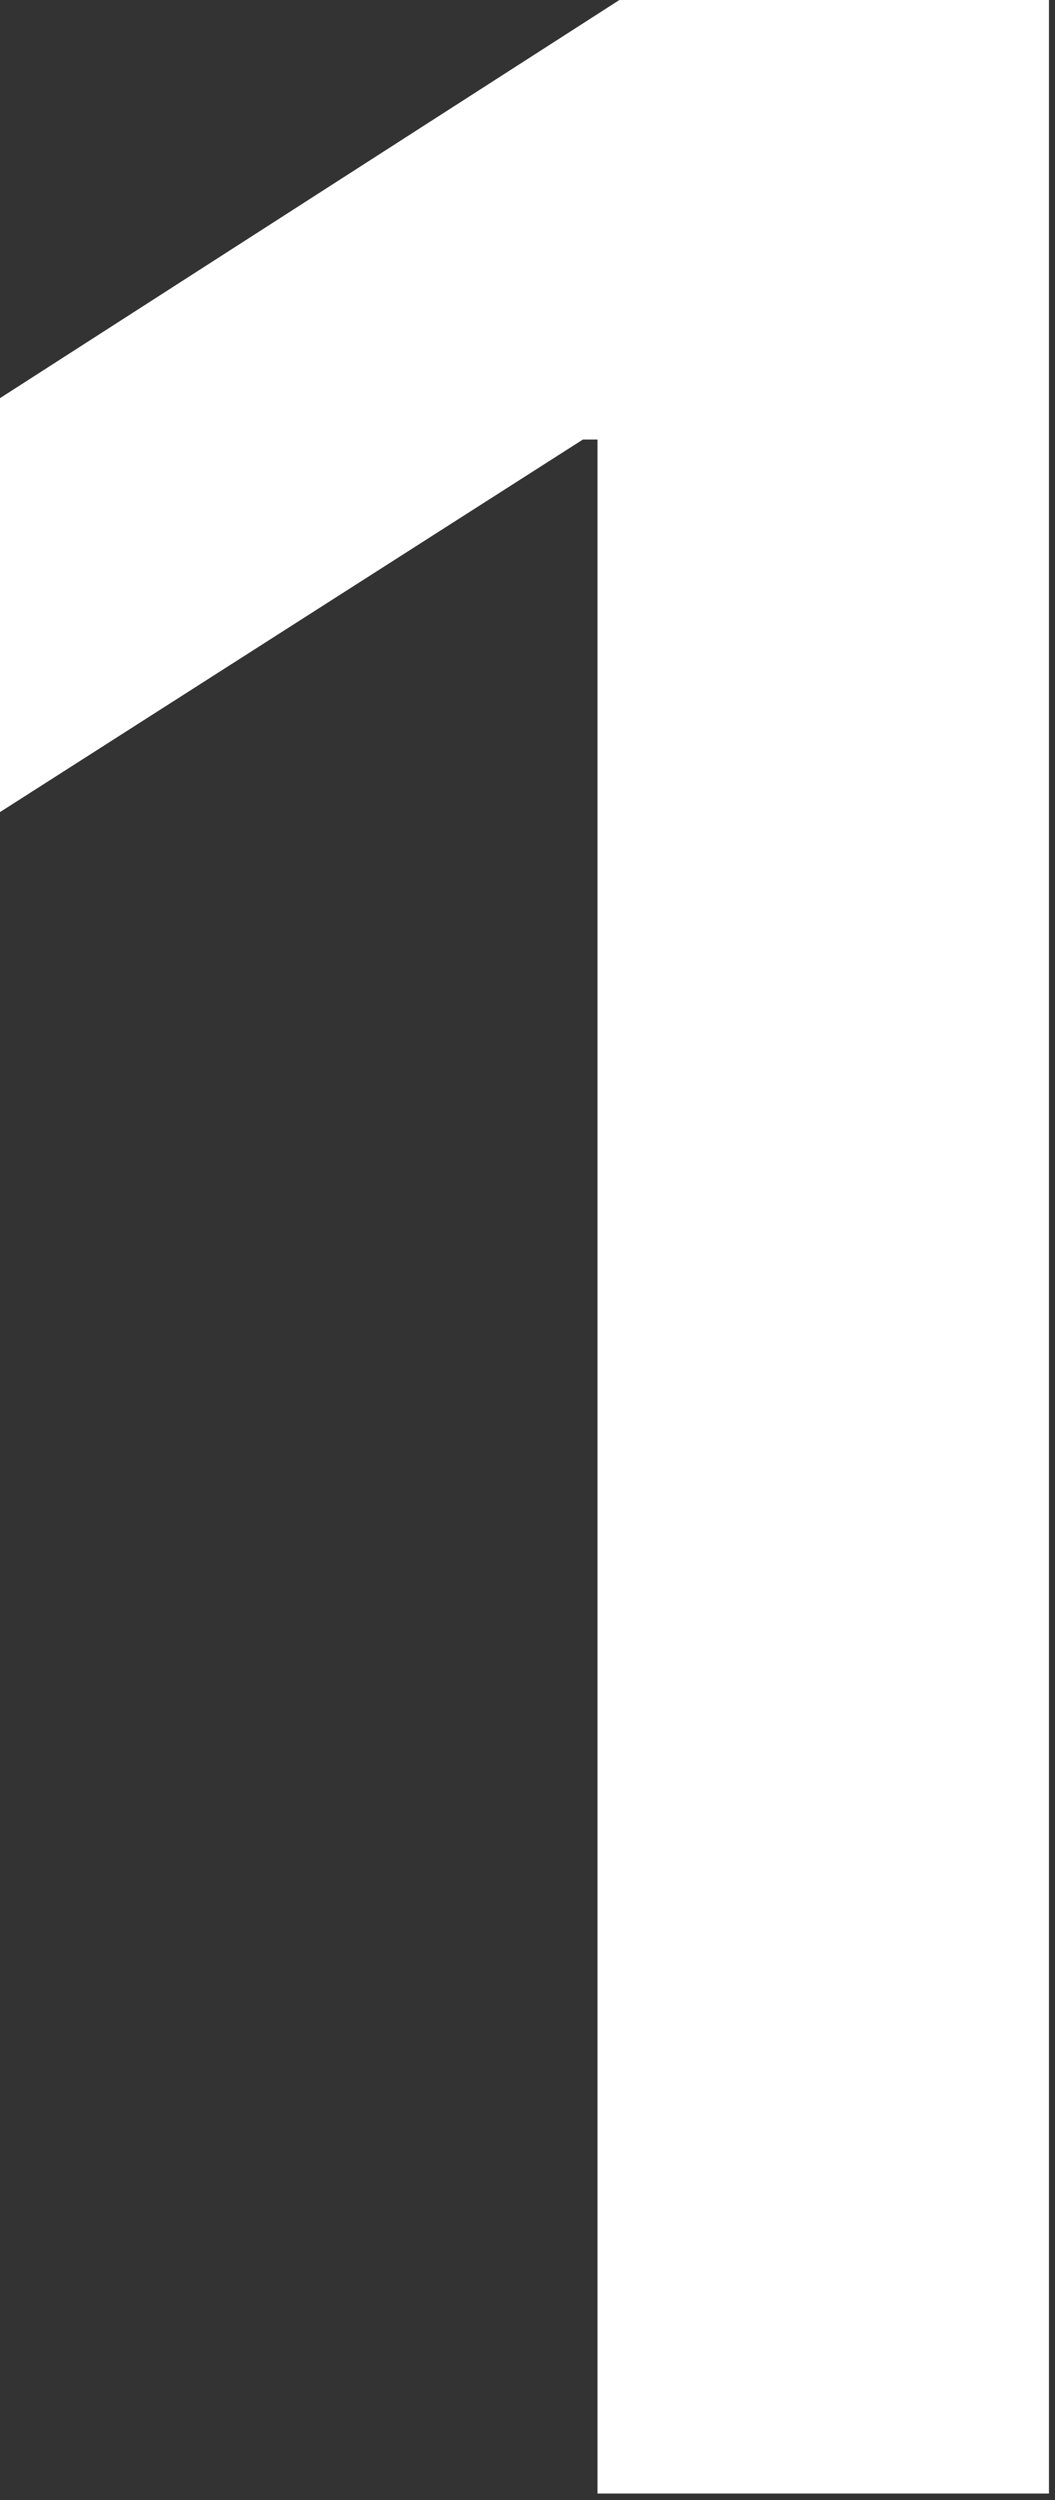 <svg width="38" height="90" viewBox="0 0 38 90" fill="none" xmlns="http://www.w3.org/2000/svg">
    <rect x="0" y="0" width="38" height="90" fill="#333333" stroke="none"/>
    <path d="M37.782 0V89.766H21.521V15.823H20.995L0 29.235V14.333L22.31 0H37.782Z"
        fill="white" />
</svg>